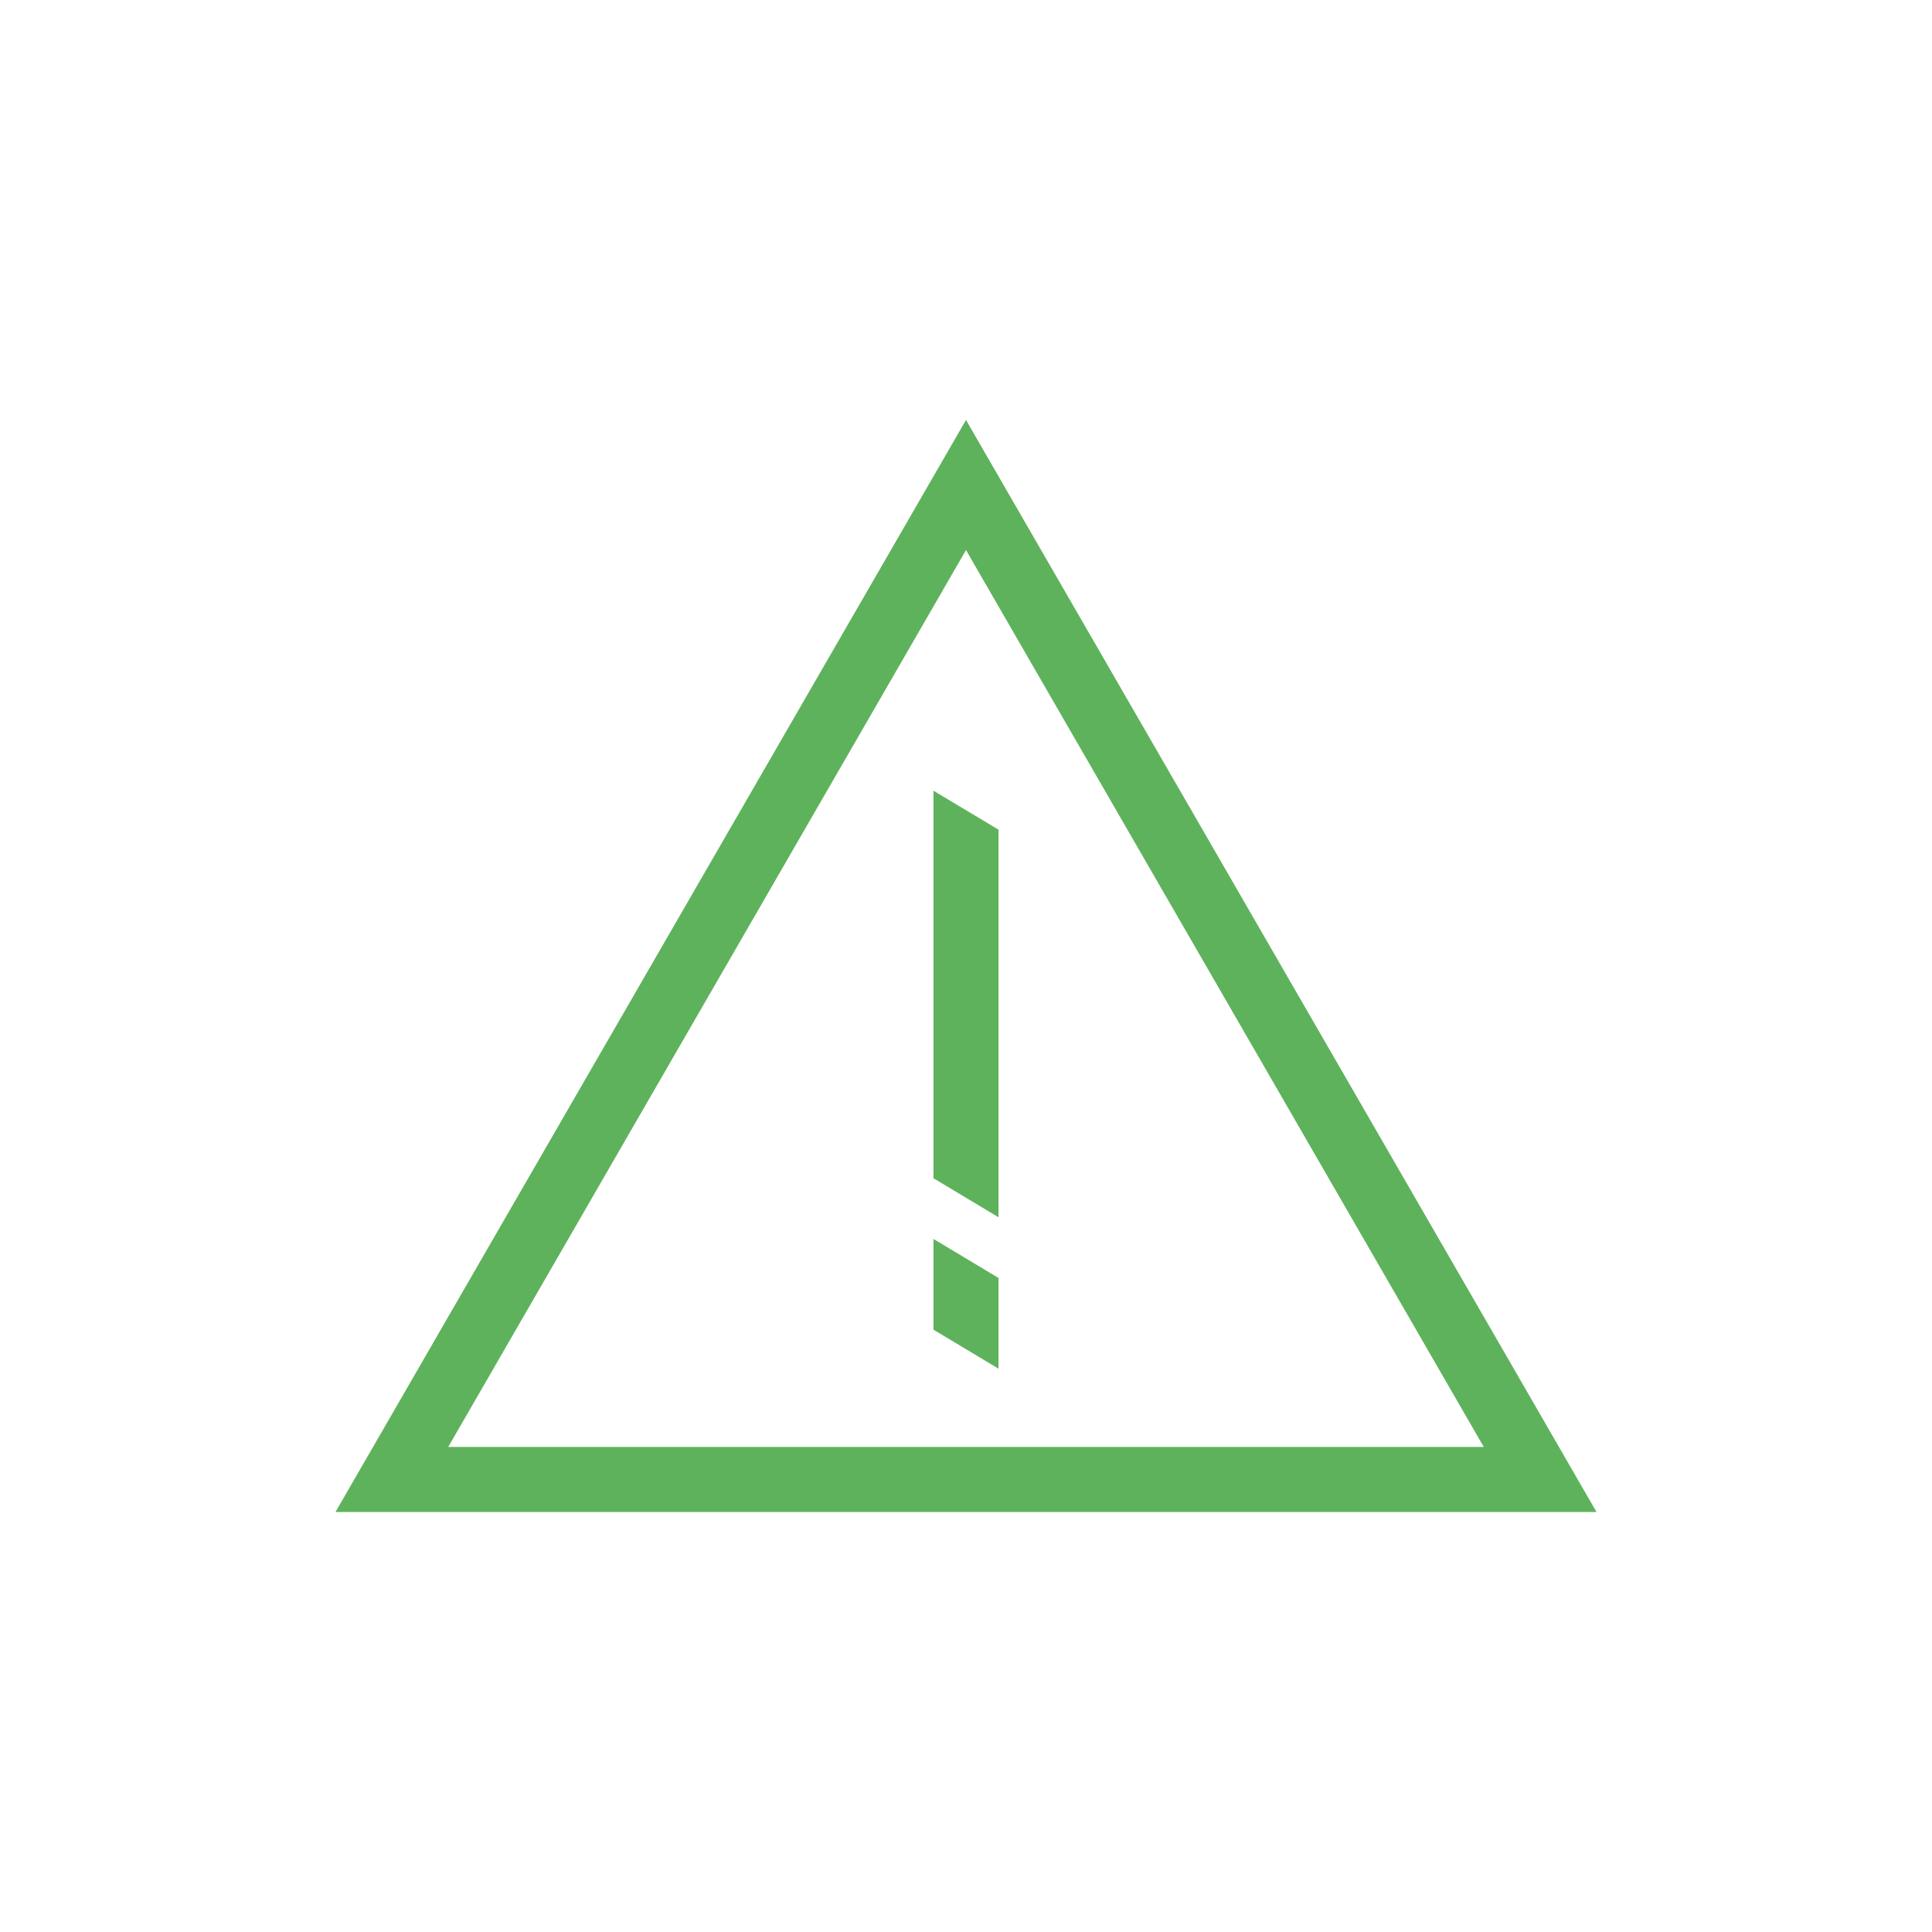 <?xml version="1.0" encoding="UTF-8"?>
<svg xmlns="http://www.w3.org/2000/svg" data-name="Layer 1" viewBox="0 0 500 500"><g fill="#009ac2"><path d="M413.18 391.31H86.82L250 108.69zM116 374.47h268L250 142.36z" style="fill: #5fb25c;"/><path d="M241.58 204.63l16.84 10.1v100.3l-16.84-10.1v-100.3zM241.58 320.64l16.84 10.1v23.48l-16.84-10.1v-23.48z" style="fill: #5fb25c;"/></g></svg>
